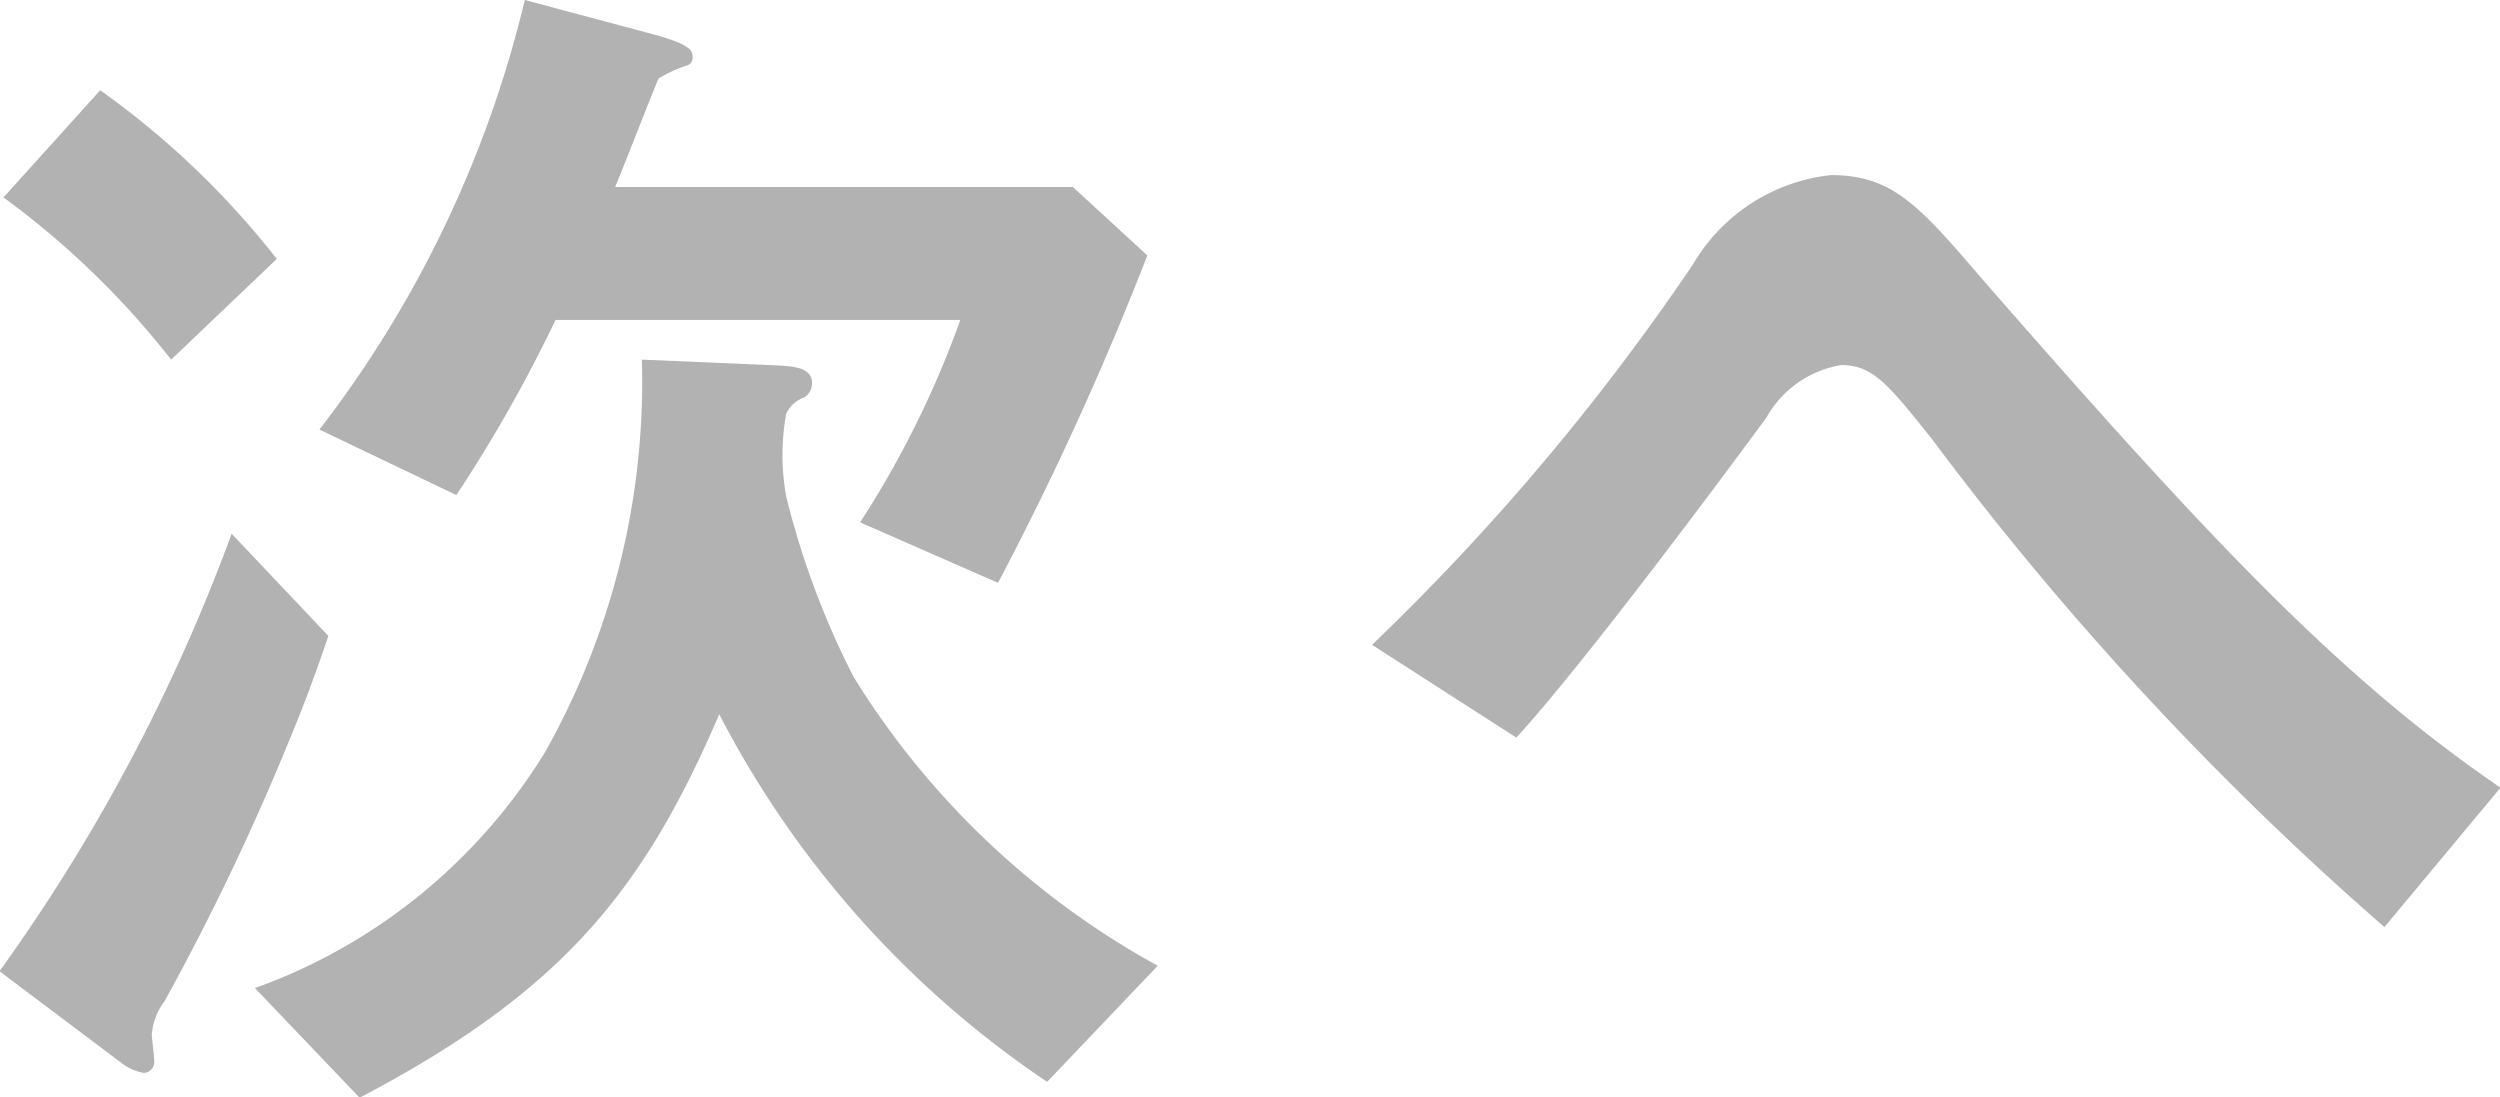 <svg xmlns="http://www.w3.org/2000/svg" width="50.4" height="22.12" viewBox="0 0 50.4 22.12">
  <defs>
    <style>
      .cls-1 {
        fill: #b2b2b2;
        fill-rule: evenodd;
      }
    </style>
  </defs>
  <path id="次へ" class="cls-1" d="M1566.82,3179.34l-1.5-1.38h-9.23c0.15-.34.83-2.11,0.88-2.19a2.687,2.687,0,0,1,.57-0.26,0.155,0.155,0,0,0,.11-0.18c0-.1,0-0.23-0.76-0.44l-2.62-.7a22.871,22.871,0,0,1-4.14,8.66l2.76,1.32a29.288,29.288,0,0,0,2-3.53h8.16a19.642,19.642,0,0,1-2.02,4.08l2.78,1.22A63.031,63.031,0,0,0,1566.82,3179.34Zm0.21,14.32a16.6,16.6,0,0,1-6.13-5.82,16.819,16.819,0,0,1-1.36-3.64,4.683,4.683,0,0,1,0-1.67,0.635,0.635,0,0,1,.37-0.33,0.339,0.339,0,0,0,.15-0.29c0-.34-0.44-0.34-0.85-0.36l-2.58-.11a15.23,15.23,0,0,1-1.95,7.91,11.373,11.373,0,0,1-5.85,4.76l2.11,2.21c4.08-2.14,5.72-4.17,7.25-7.73a19.993,19.993,0,0,0,6.61,7.41Zm-17.76-14.25a17.081,17.081,0,0,0-3.56-3.4l-1.95,2.16a17.1,17.1,0,0,1,3.38,3.27Zm1.04,7.6-1.95-2.06a36.739,36.739,0,0,1-4.68,8.82l2.42,1.82a1.053,1.053,0,0,0,.49.23,0.22,0.22,0,0,0,.21-0.23c0-.11-0.05-0.47-0.05-0.55a1.294,1.294,0,0,1,.26-0.67,50.087,50.087,0,0,0,2.44-5.08C1549.74,3188.59,1549.95,3188.07,1550.31,3187.01Zm43.79,3.06c-3.23-2.21-5.83-4.96-10.48-10.29-1.25-1.46-1.79-2.06-3.02-2.06a3.681,3.681,0,0,0-2.78,1.8,47.342,47.342,0,0,1-6.47,7.67l2.91,1.87c1.38-1.51,4.18-5.28,5.04-6.45a2.119,2.119,0,0,1,1.51-1.06c0.65,0,.96.41,1.82,1.48a63.122,63.122,0,0,0,9.13,9.85Z" transform="translate(-1543.69 -3174.19)"/>
</svg>
